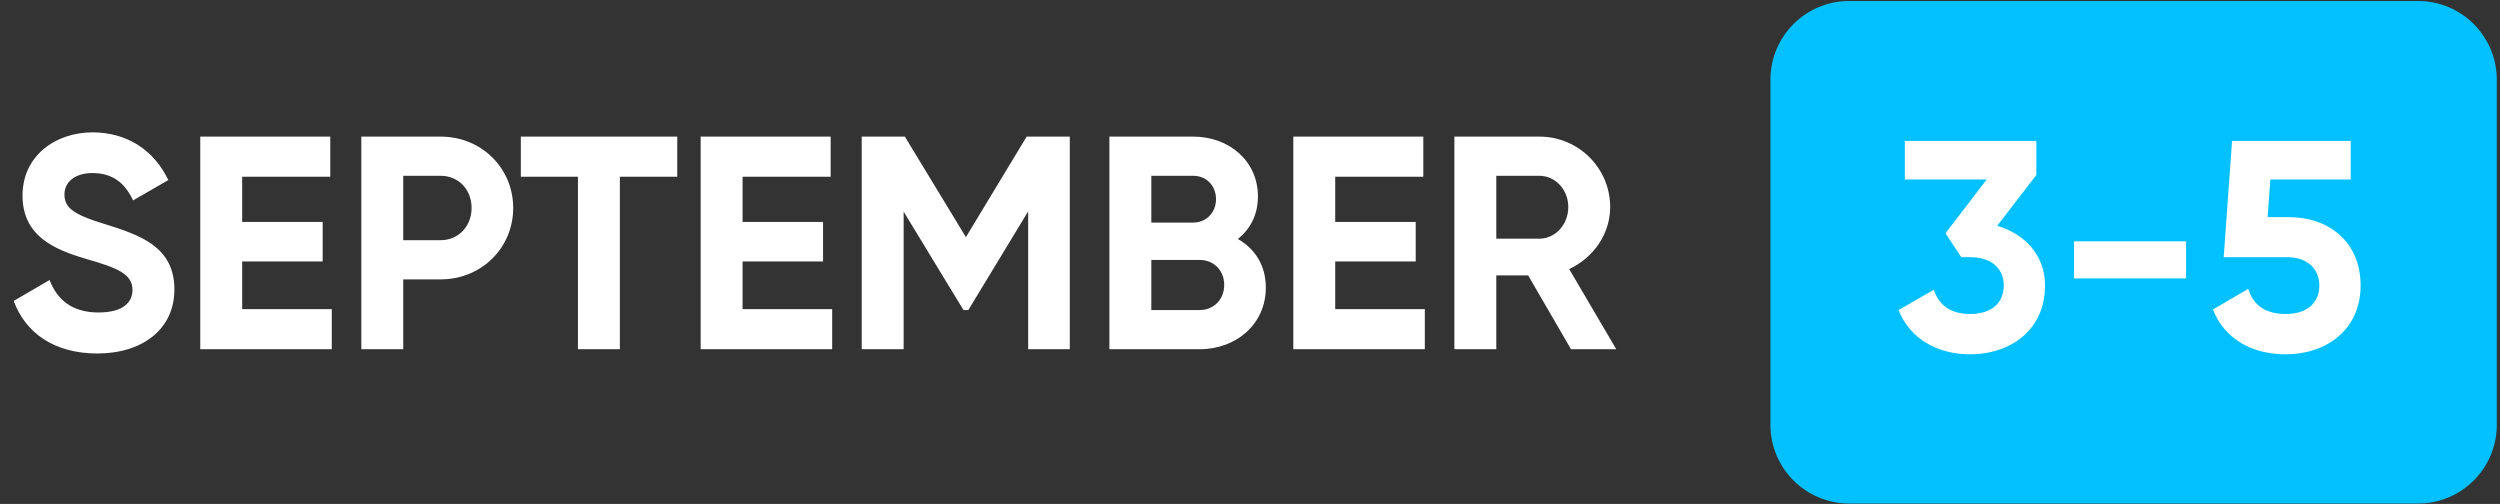 <svg width="635" height="128" viewBox="0 0 635 128" fill="none" xmlns="http://www.w3.org/2000/svg">
<rect x="0" y="0" width="635" height="128" fill="#333333" stroke="none"/>
<g clip-path="url(#clip0_9915_713)">
<path d="M614.188 0.255H469.688C458.643 0.255 449.688 9.209 449.688 20.255V107.895C449.688 118.941 458.643 127.895 469.688 127.895H614.188C625.234 127.895 634.188 118.941 634.188 107.895V20.255C634.188 9.209 625.234 0.255 614.188 0.255Z" fill="#03C1FF"/>
<path d="M507.288 57.352C514.197 59.402 519.435 64.717 519.435 72.536C519.435 83.924 510.477 89.998 500.455 89.998C492.484 89.998 485.271 86.354 482.234 78.762L491.193 73.599C492.484 77.547 495.445 79.749 500.455 79.749C505.921 79.749 508.958 76.864 508.958 72.536C508.958 68.285 505.921 65.324 500.455 65.324H498.178L494.154 59.25L504.631 45.585H483.829V35.791H517.234V44.446L507.288 57.352ZM526.794 70.714V61.3H555.264V70.714H526.794ZM581.447 55.151C591.165 55.151 599.592 61.148 599.592 72.536C599.592 83.924 590.633 89.998 580.612 89.998C572.337 89.998 565.124 86.354 562.087 78.61L571.046 73.371C572.337 77.471 575.298 79.749 580.612 79.749C586.078 79.749 589.115 76.864 589.115 72.536C589.115 68.285 586.078 65.324 580.916 65.324H564.821L566.946 35.791H597.087V45.585H576.664L575.981 55.151H581.447Z" fill="white"/>
<path d="M24.702 89.785C13.669 89.785 6.417 84.462 3.486 76.438L12.589 71.115C14.518 76.13 18.298 79.37 25.011 79.37C31.414 79.37 33.651 76.67 33.651 73.661C33.651 69.649 30.025 68.106 22.002 65.791C13.747 63.4 5.723 59.928 5.723 49.667C5.723 39.483 14.21 33.62 23.468 33.62C32.34 33.62 39.129 38.172 42.755 45.733L33.806 50.902C31.877 46.813 28.945 43.958 23.468 43.958C18.993 43.958 16.37 46.273 16.37 49.359C16.37 52.676 18.453 54.45 26.631 56.919C35.194 59.62 44.298 62.474 44.298 73.507C44.298 83.613 36.197 89.785 24.702 89.785ZM61.512 78.521H84.271V88.705H50.865V34.7H83.886V44.884H61.512V56.379H81.957V66.409H61.512V78.521ZM111.912 34.7C122.327 34.7 130.351 42.724 130.351 52.83C130.351 62.937 122.327 70.961 111.912 70.961H102.423V88.705H91.776V34.7H111.912ZM111.912 61.008C116.464 61.008 119.781 57.459 119.781 52.83C119.781 48.124 116.464 44.652 111.912 44.652H102.423V61.008H111.912ZM172.023 34.7V44.884H157.442V88.705H146.795V44.884H132.291V34.7H172.023ZM188.614 78.521H211.373V88.705H177.967V34.7H210.987V44.884H188.614V56.379H209.058V66.409H188.614V78.521ZM271.725 34.7V88.705H261.156V53.679L245.957 78.753H244.723L229.524 53.756V88.705H218.878V34.7H229.833L245.34 60.237L260.77 34.7H271.725ZM314.422 60.7C318.743 63.168 321.52 67.412 321.52 73.044C321.52 82.302 314.037 88.705 304.702 88.705H281.788V34.7H303.081C312.185 34.7 319.514 40.872 319.514 49.899C319.514 54.528 317.586 58.154 314.422 60.7ZM303.081 44.652H292.435V56.533H303.081C306.399 56.533 308.868 53.988 308.868 50.593C308.868 47.198 306.476 44.652 303.081 44.652ZM304.702 78.753C308.328 78.753 310.951 76.052 310.951 72.349C310.951 68.723 308.328 66.023 304.702 66.023H292.435V78.753H304.702ZM339.147 78.521H361.906V88.705H328.5V34.7H361.52V44.884H339.147V56.379H359.591V66.409H339.147V78.521ZM399.036 88.705L388.158 69.958H380.057V88.705H369.411V34.7H391.013C400.965 34.7 408.988 42.724 408.988 52.599C408.988 59.388 404.745 65.483 398.573 68.338L410.531 88.705H399.036ZM380.057 44.652V60.623H391.013C395.024 60.623 398.342 57.074 398.342 52.599C398.342 48.124 395.024 44.652 391.013 44.652H380.057Z" fill="white"/>
</g>
<defs>
<clipPath id="clip0_9915_713">
<rect width="633.33" height="127.64" fill="white" transform="translate(0.858 0.255)"/>
</clipPath>
</defs>
</svg>
